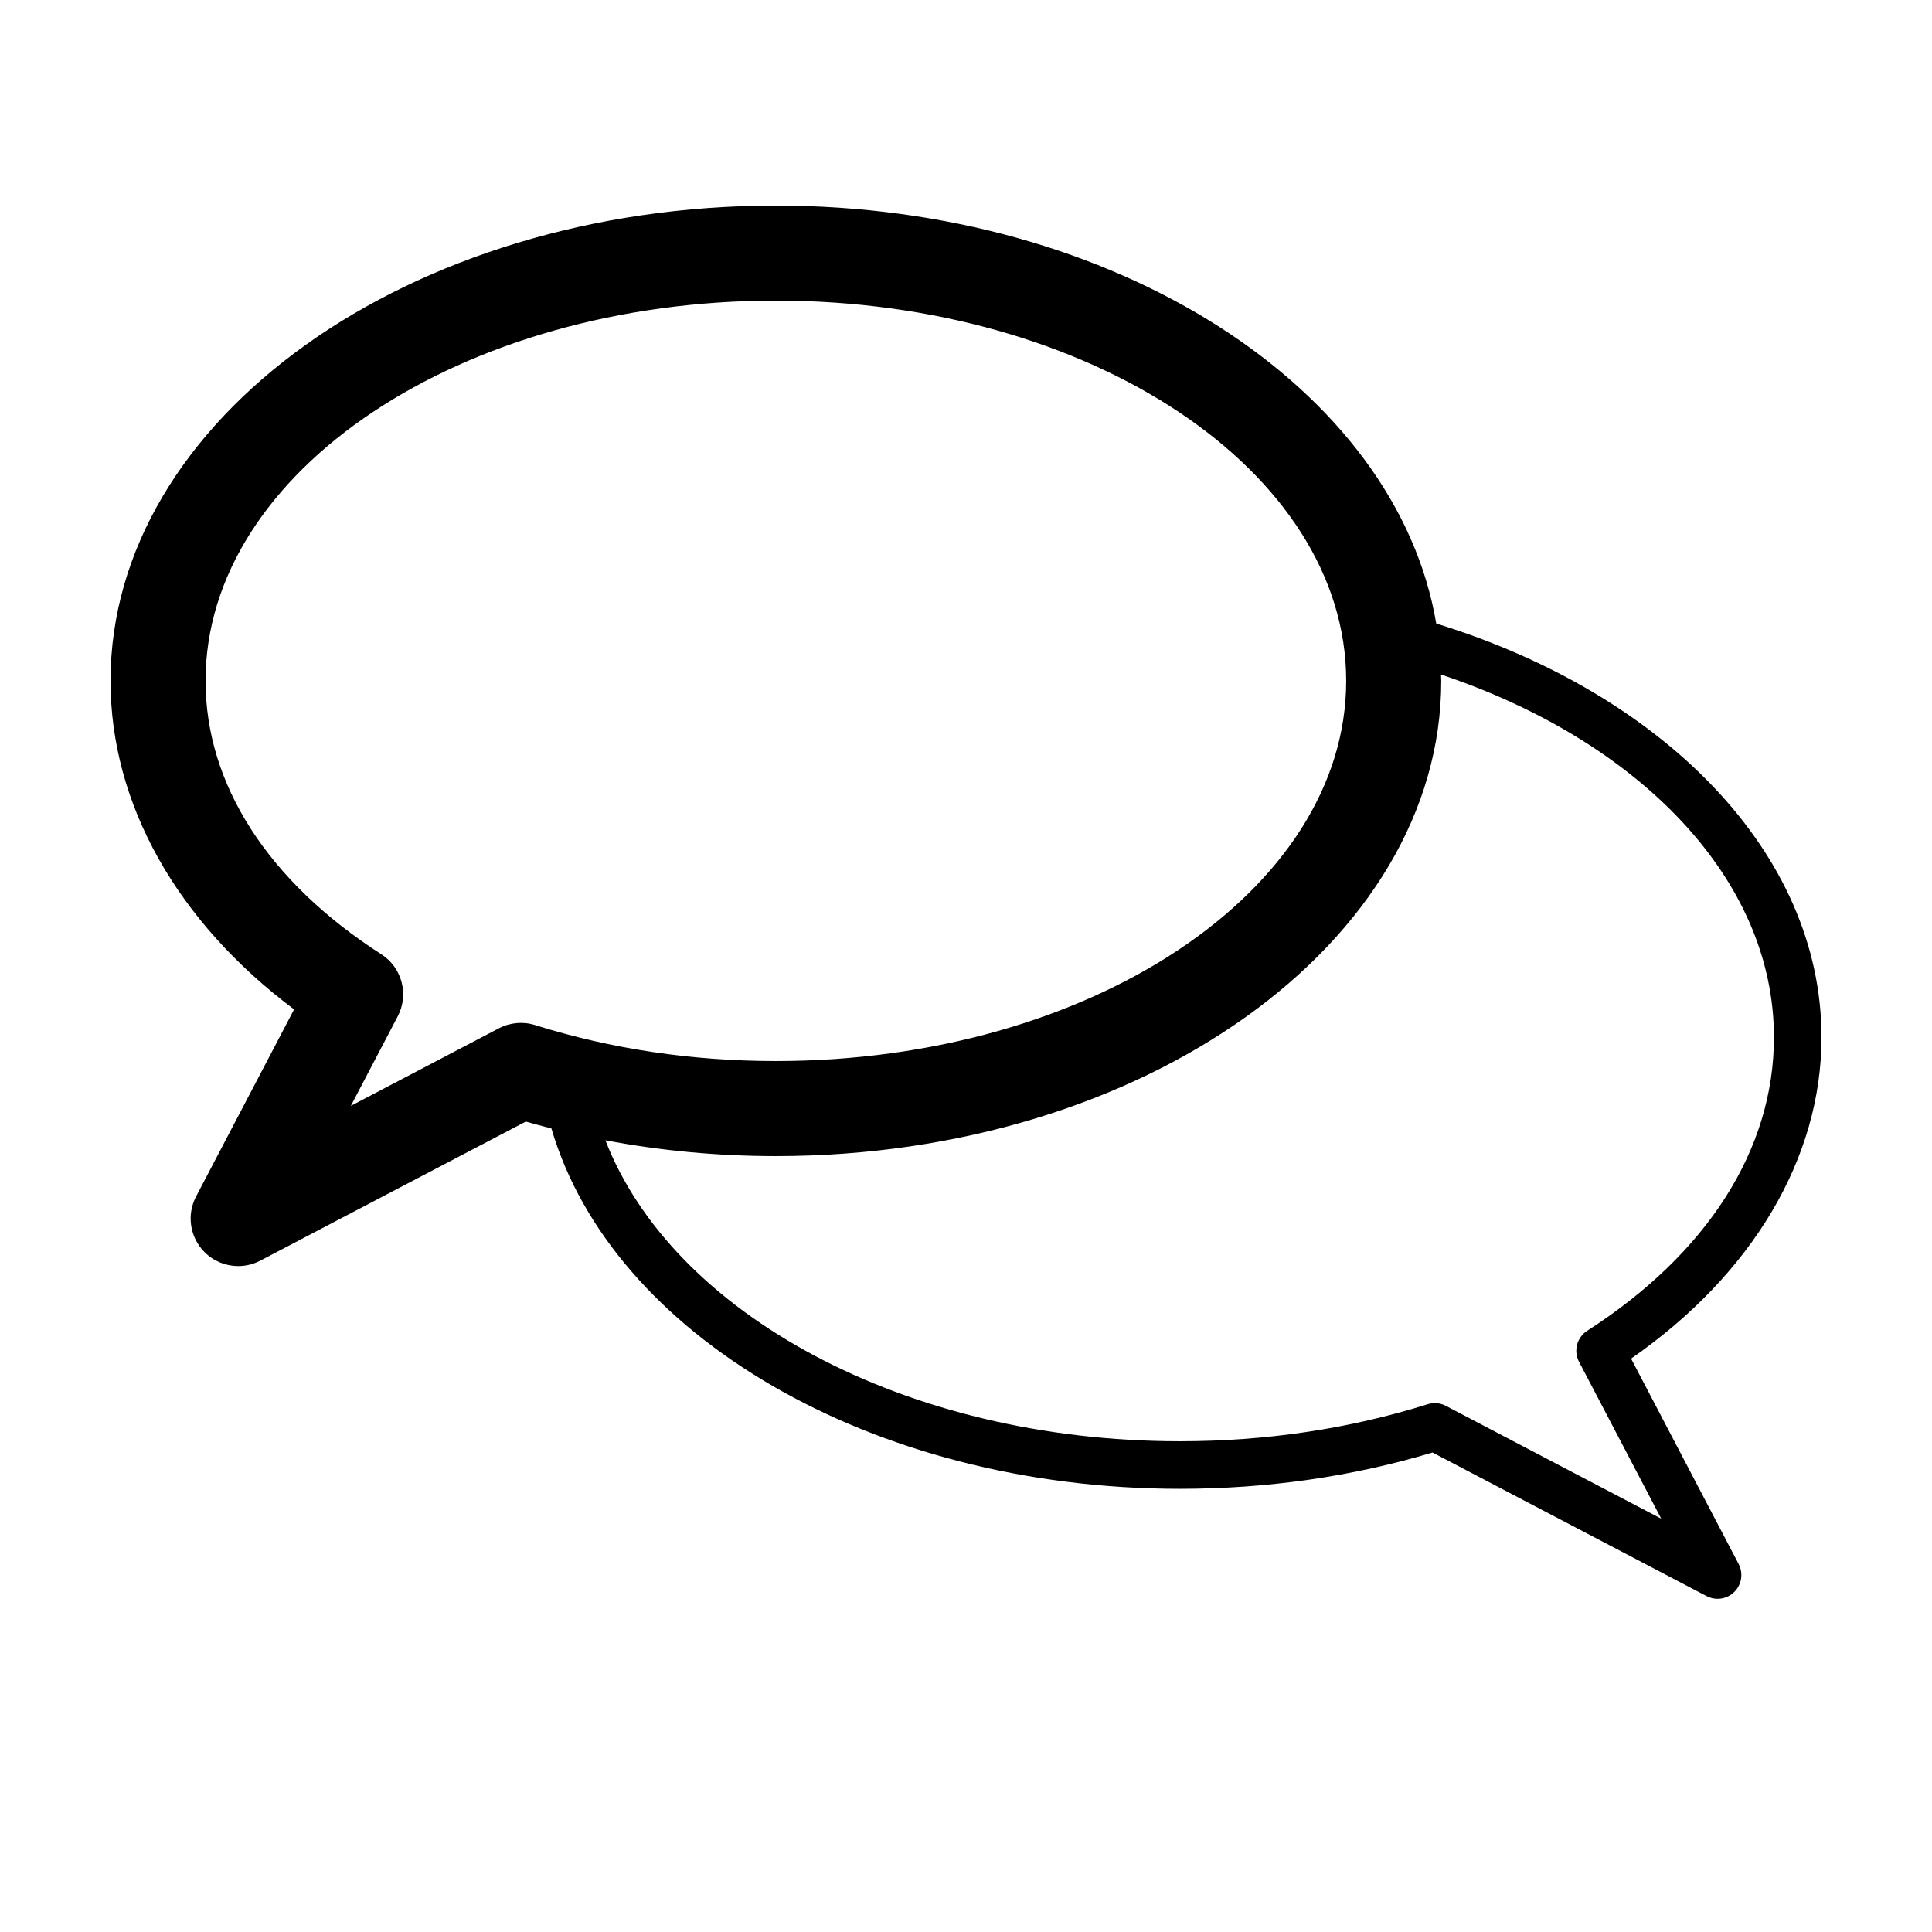 <?xml version="1.0" encoding="UTF-8"?>
<!-- The Best Svg Icon site in the world: iconSvg.co, Visit us! https://iconsvg.co -->
<svg fill="#000000" width="800px" height="800px" version="1.1" viewBox="144 144 512 512" xmlns="http://www.w3.org/2000/svg">
 <path d="m524.62 309.24c-10.539-62.312-84.977-110.76-175-110.76-97.23 0-176.33 56.5-176.33 125.95 0 32.578 17.582 63.801 48.648 87.07l-25.973 49.586c-2.559 4.883-1.648 10.852 2.254 14.75 2.418 2.418 5.644 3.688 8.914 3.688 1.988 0 3.988-0.473 5.84-1.438l70.379-36.863c2.246 0.645 4.508 1.246 6.781 1.824 15.914 54.438 84.543 95.504 166.55 95.504 23.199 0 45.707-3.238 66.941-9.621l72.633 38.047c0.926 0.484 1.926 0.719 2.922 0.719 1.633 0 3.246-0.637 4.453-1.844 1.949-1.949 2.402-4.934 1.129-7.375l-28.504-54.422c32.148-22.371 50.461-53.141 50.461-85.16 0-48.984-42.062-91.164-102.09-109.65zm-238.8 106.42c-3.188-1.008-6.648-0.699-9.617 0.855l-39.23 20.551 12.43-23.73c3.027-5.777 1.145-12.914-4.344-16.438-30.043-19.309-46.586-45.055-46.586-72.473 0-55.559 67.801-100.76 151.14-100.76 83.34 0 151.14 45.203 151.14 100.76-0.004 55.562-67.809 100.76-151.15 100.76-22.199 0-43.66-3.207-63.793-9.527zm278.81 81.004c-2.742 1.77-3.684 5.336-2.172 8.223l21.781 41.578-57.082-29.902c-0.91-0.48-1.914-0.719-2.922-0.719-0.637 0-1.27 0.098-1.891 0.293-20.738 6.516-42.836 9.812-65.676 9.812-72.941 0-134.44-33.906-152.23-79.758 14.664 2.762 29.766 4.188 45.176 4.188 97.23 0 176.33-56.504 176.33-125.95 0-0.559-0.051-1.109-0.059-1.668 52.203 17.453 88.227 53.98 88.227 96.133 0 29.641-17.574 57.258-49.48 77.773z"/>
</svg>